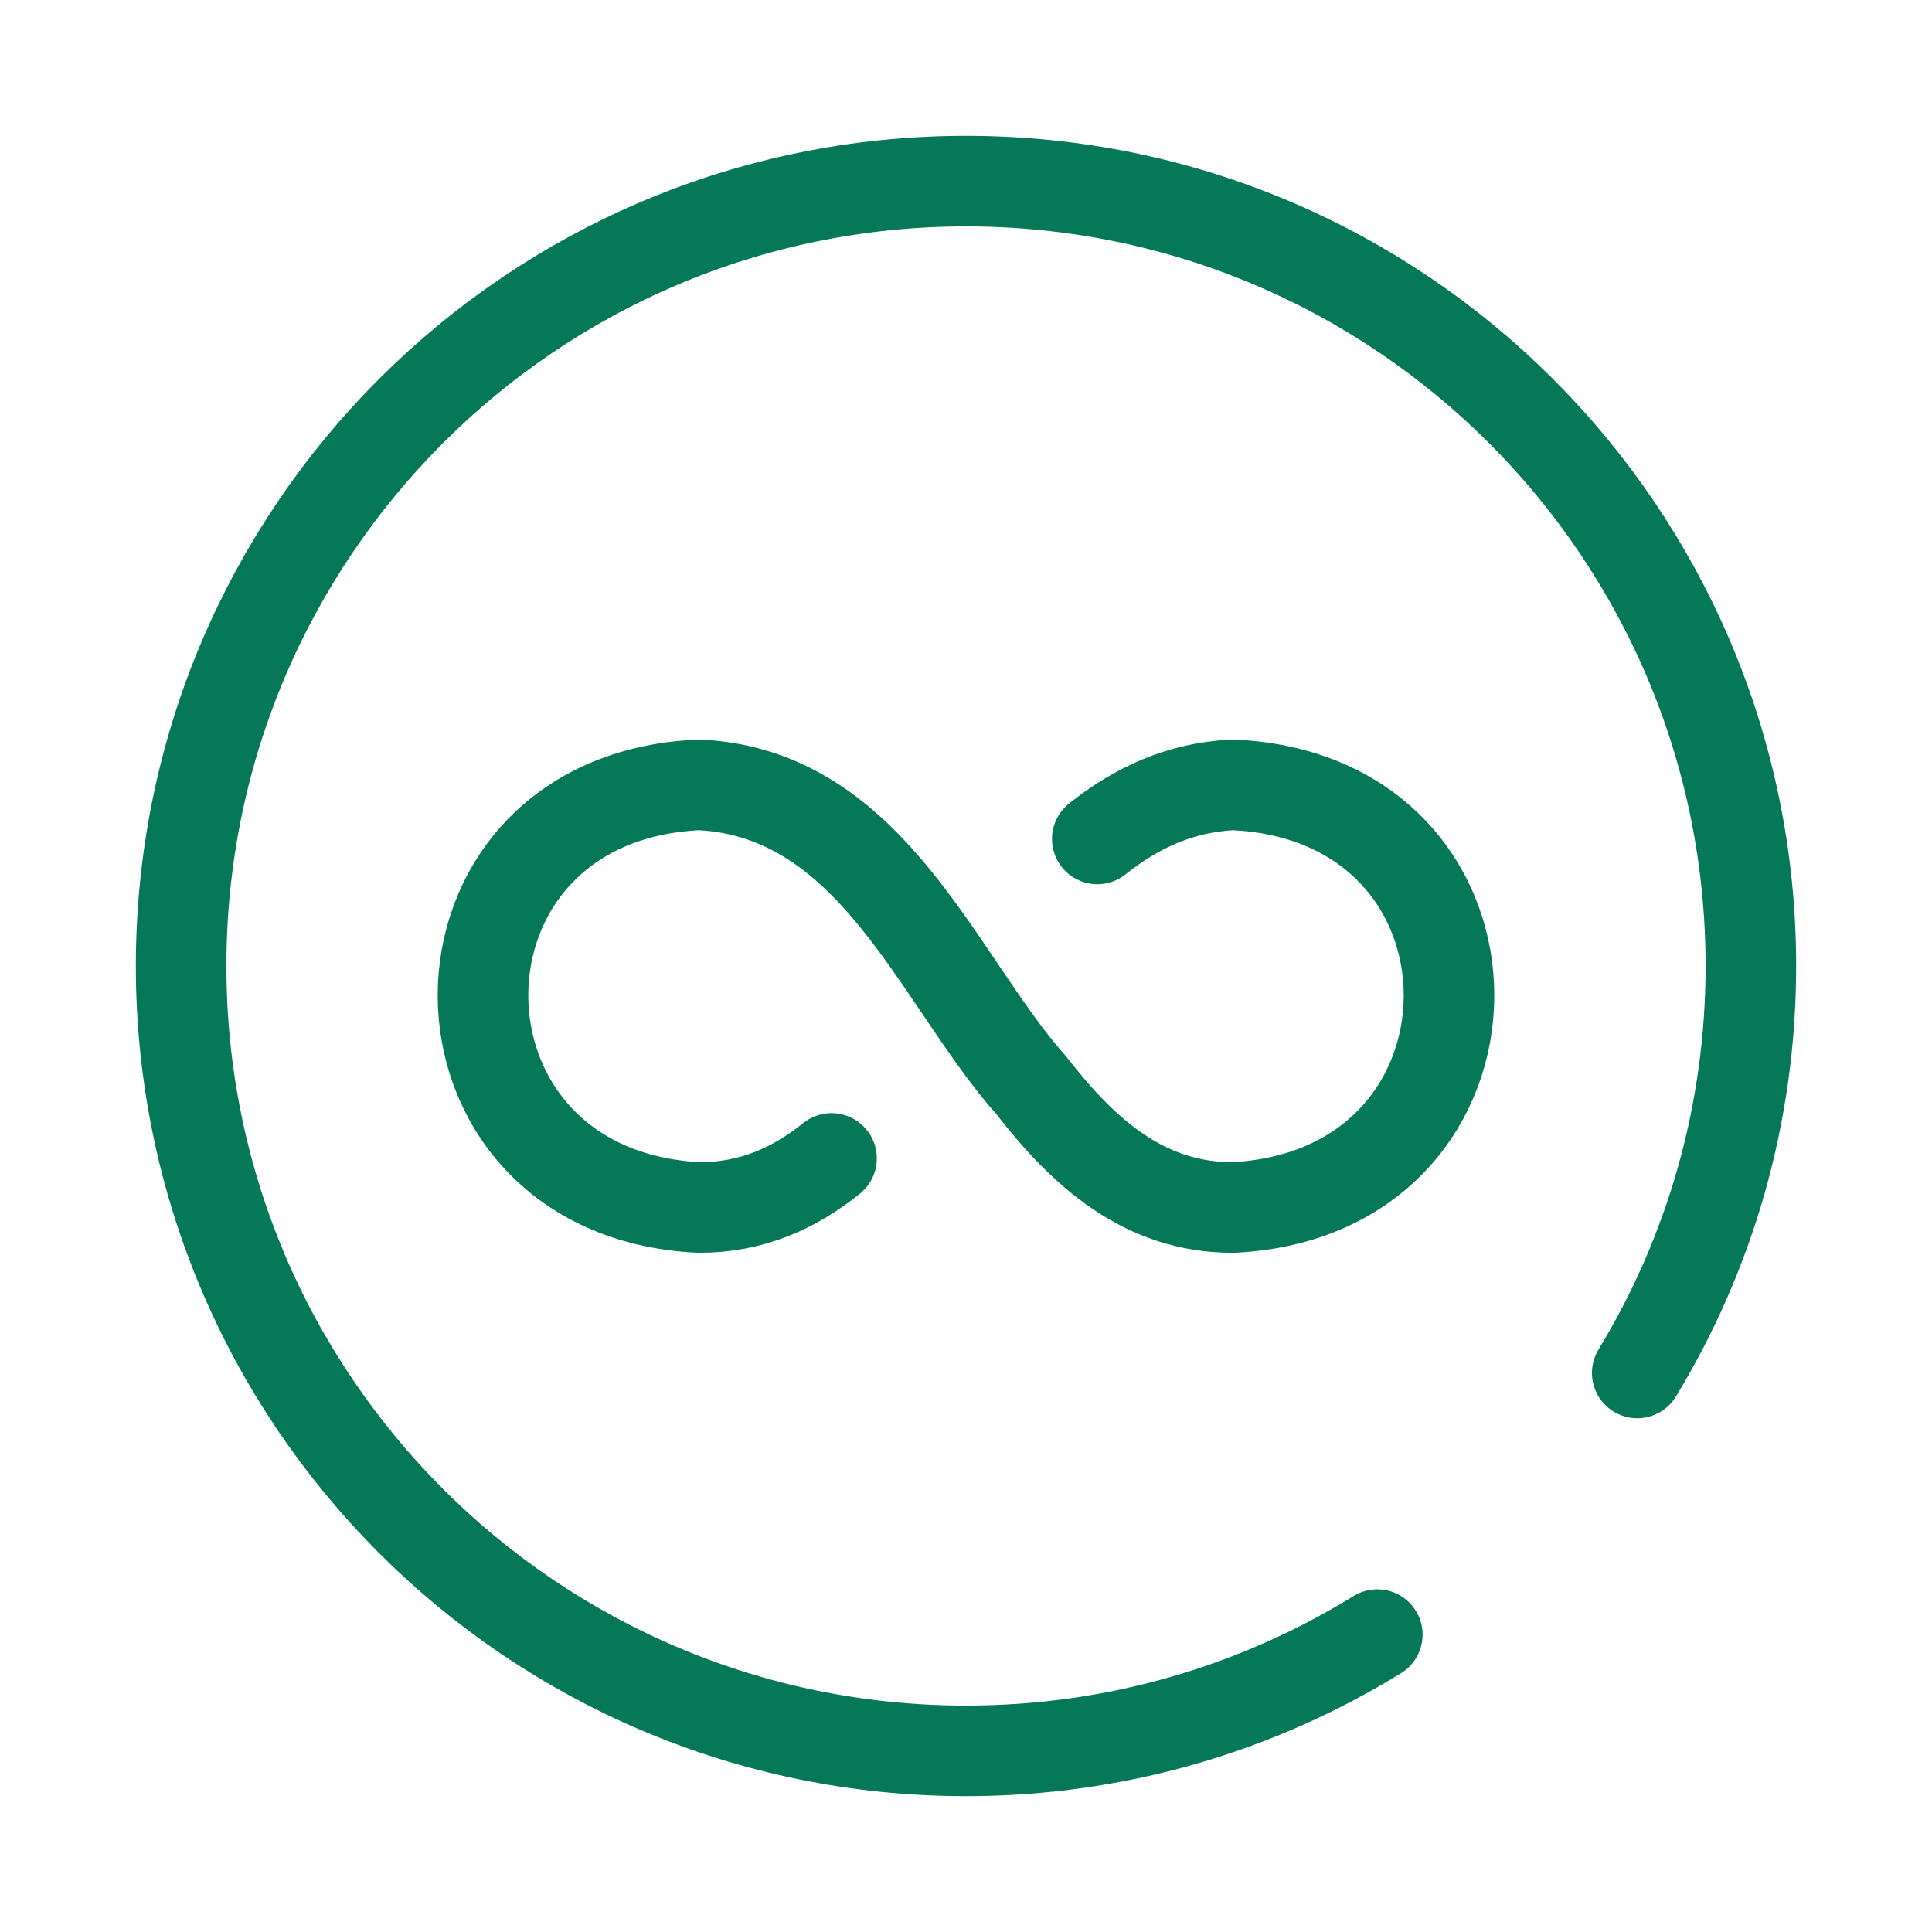 <svg width="96" height="96" viewBox="0 0 96 96" fill="none" xmlns="http://www.w3.org/2000/svg">
<path d="M81.354 68.222C84.937 62.326 87 55.404 87 48C87 26.461 69.539 9 48 9C26.461 9 9 26.461 9 48C9 69.539 26.461 87 48 87C55.494 87 62.495 84.886 68.438 81.222" stroke="#047857" stroke-width="4.5" stroke-linecap="round"/>
<path d="M41.318 57.561C39.48 59.042 37.358 60 34.746 60C20.45 59.315 20.385 39.63 34.746 39C43.406 39.422 46.603 48.729 51.274 53.966C53.87 57.307 56.874 60 61.254 60C75.55 59.315 75.615 39.63 61.254 39C58.619 39.128 56.427 40.164 54.523 41.688" stroke="#047857" stroke-width="4.5" stroke-linecap="round"/>
</svg>
